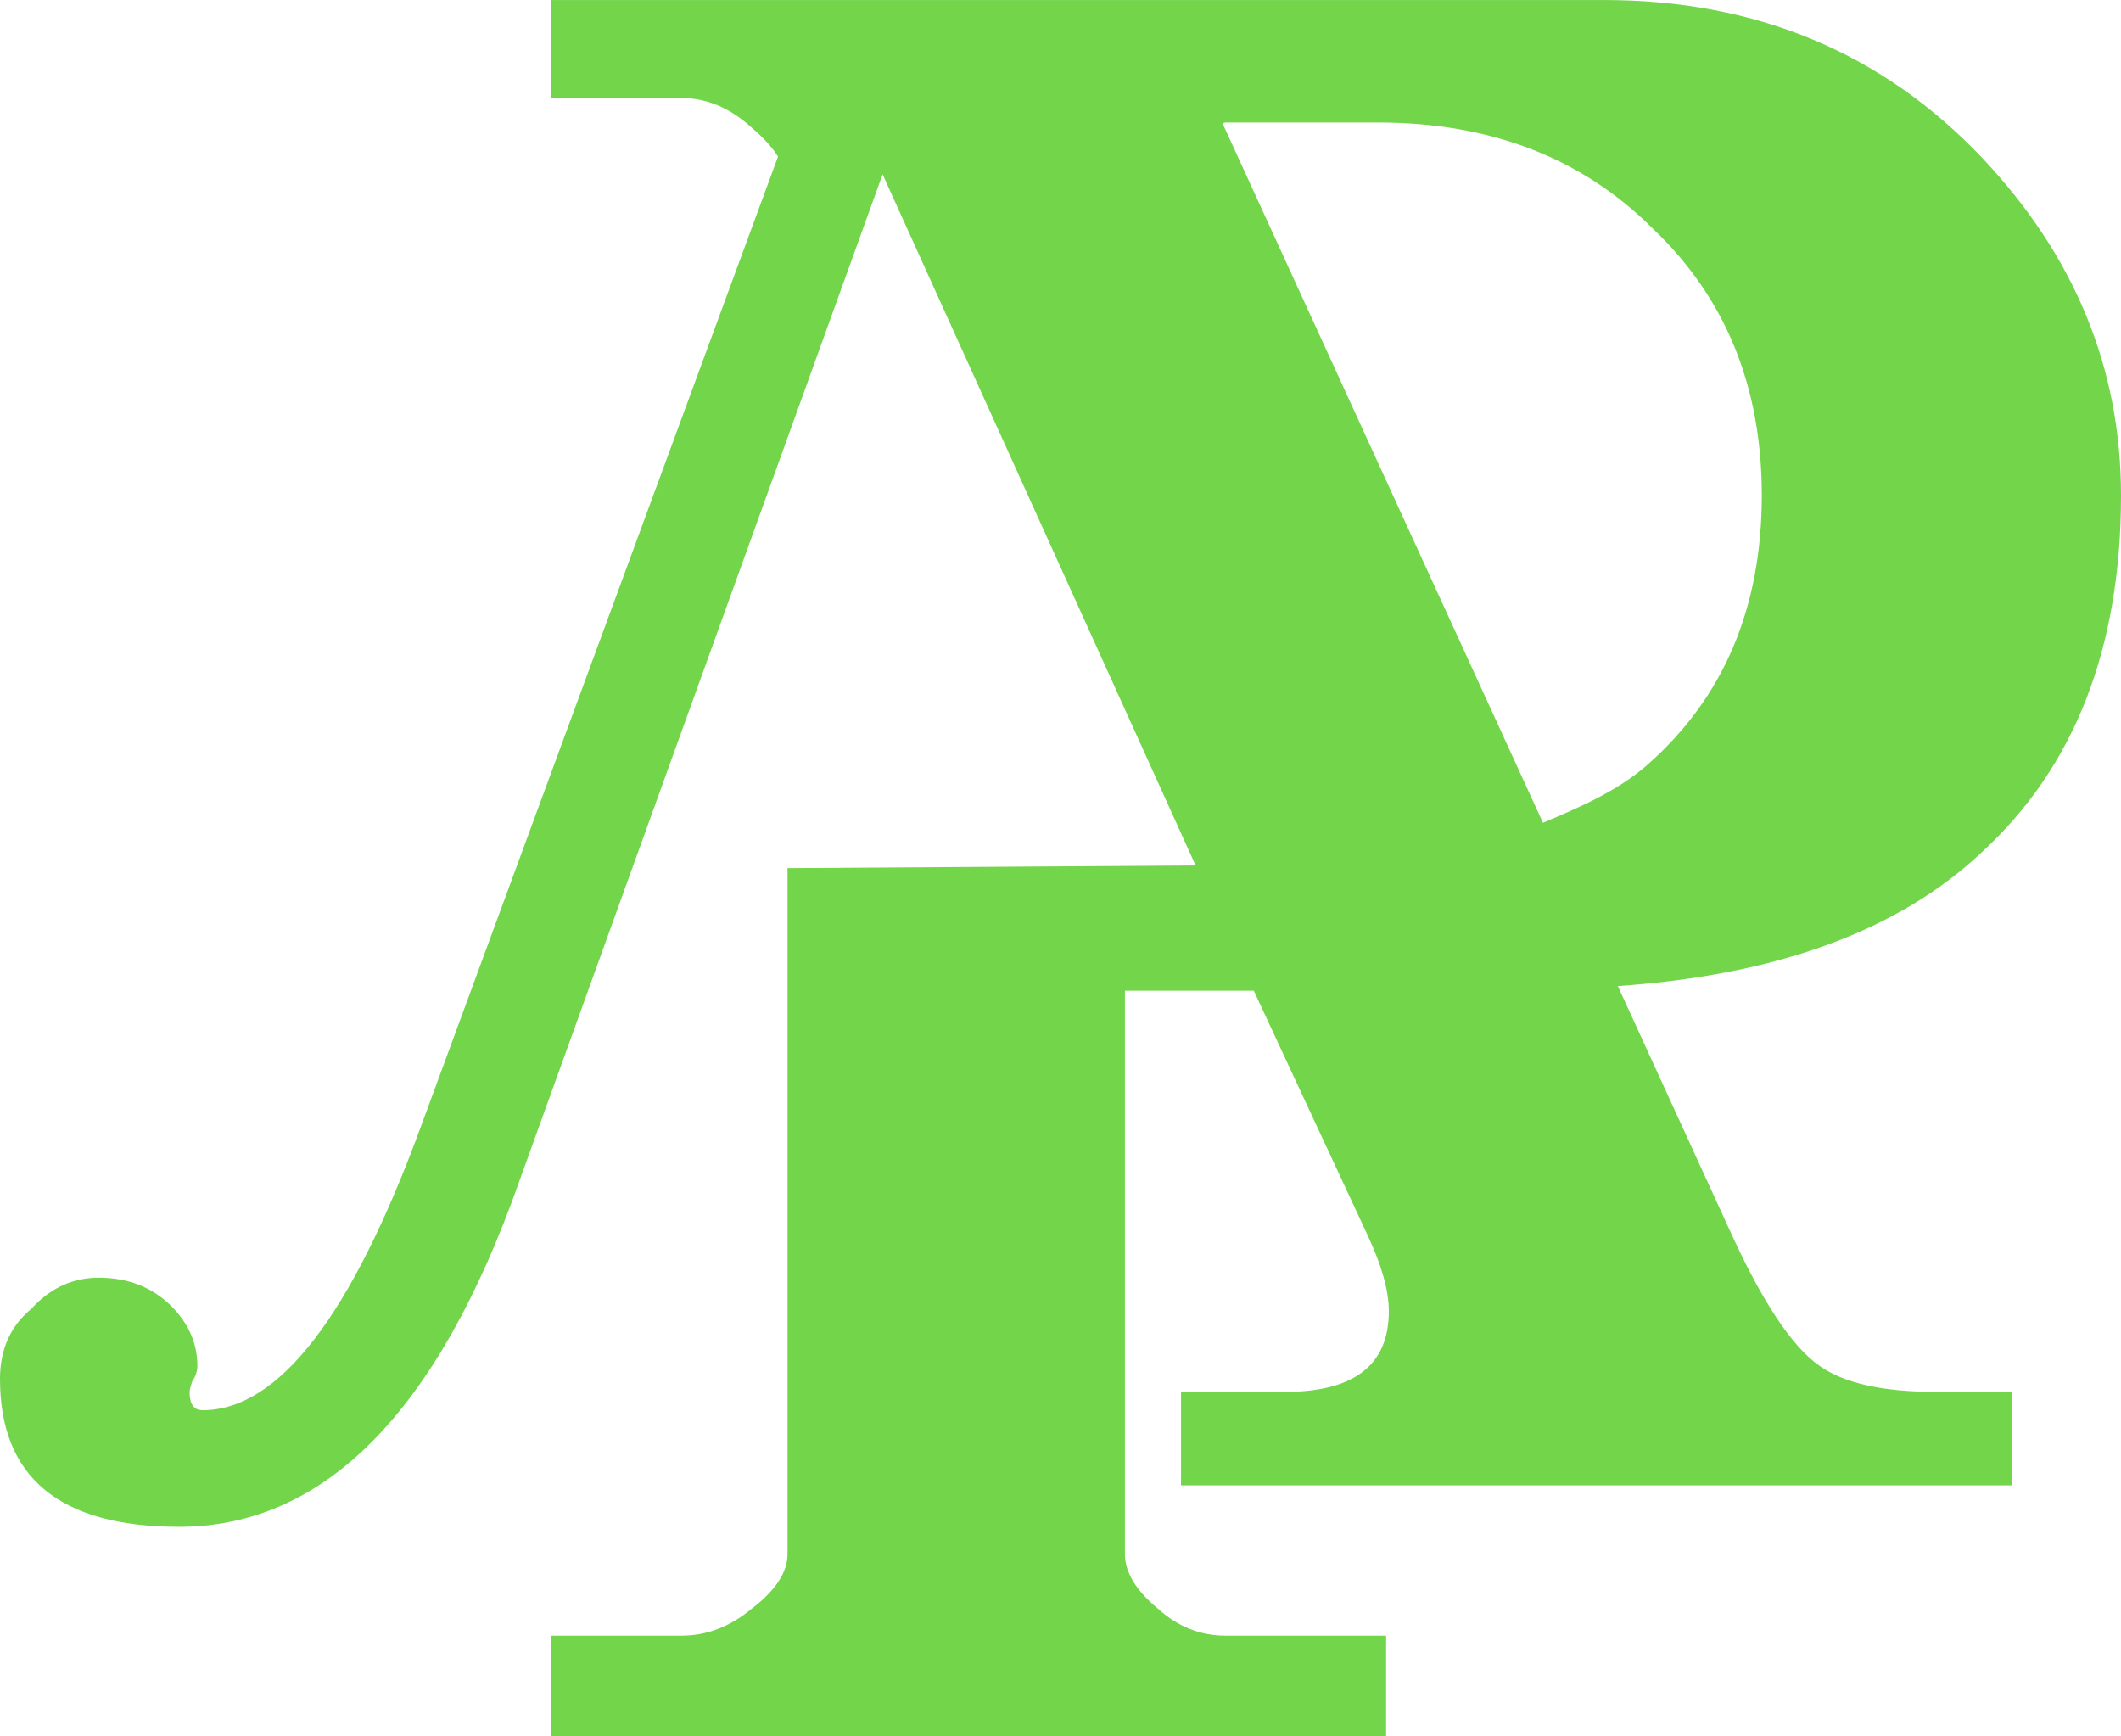 <?xml version="1.0" encoding="utf-8"?>
<!-- Generator: Adobe Illustrator 16.0.0, SVG Export Plug-In . SVG Version: 6.00 Build 0)  -->
<!DOCTYPE svg PUBLIC "-//W3C//DTD SVG 1.1//EN" "http://www.w3.org/Graphics/SVG/1.1/DTD/svg11.dtd">
<svg version="1.1" id="圖層_1" xmlns="http://www.w3.org/2000/svg" xmlns:xlink="http://www.w3.org/1999/xlink" x="0px" y="0px"
	 width="59.685px" height="48.858px" viewBox="0 0.001 59.685 48.858" enable-background="new 0 0.001 59.685 48.858"
	 xml:space="preserve">
<path fill="#72D54A" d="M51.207,38.435c-0.781-0.536-1.633-1.827-2.557-3.871l-3.124-6.818c4.408-0.305,7.869-1.522,10.253-3.776
	c2.604-2.397,3.906-5.74,3.906-10.031c0-3.572-1.303-6.738-3.906-9.495c-2.809-2.96-6.359-4.442-10.643-4.442H15.499v2.757h3.677
	c0.713,0,1.377,0.281,1.989,0.845c0.323,0.273,0.562,0.542,0.728,0.803l-10.056,27.31c-1.95,5.309-3.994,7.963-6.137,7.963
	c-0.246,0-0.365-0.172-0.365-0.512c0-0.05,0.025-0.146,0.072-0.294c0.097-0.146,0.147-0.293,0.147-0.437
	c0-0.634-0.244-1.194-0.73-1.683c-0.537-0.533-1.217-0.802-2.047-0.802c-0.73,0-1.363,0.29-1.897,0.877
	C0.293,37.315,0,37.97,0,38.799c0,2.774,1.681,4.162,5.041,4.162c4.09,0,7.281-3.236,9.569-9.715l10.226-28.34l8.809,19.448
	l-11.484,0.074v19.299c0,0.511-0.334,1.021-0.997,1.529c-0.612,0.513-1.276,0.768-1.989,0.768h-3.677v2.835h23.507v-2.835h-4.517
	c-0.713,0-1.351-0.255-1.913-0.768c-0.615-0.51-0.92-1.02-0.92-1.529V27.877h3.627l3.213,6.904c0.389,0.83,0.586,1.535,0.586,2.119
	c0,1.51-0.977,2.265-2.924,2.265h-2.923v2.63h23.373v-2.63H54.49C52.98,39.166,51.886,38.918,51.207,38.435 M34.4,3.467
	c0.031-0.001,0.059-0.019,0.089-0.019h4.288c3.163,0,5.743,0.995,7.735,2.987c2.041,1.938,3.065,4.44,3.065,7.503
	c0,3.166-1.074,5.694-3.219,7.582c-0.822,0.725-1.876,1.185-2.939,1.632L34.4,3.467z"/>
</svg>
